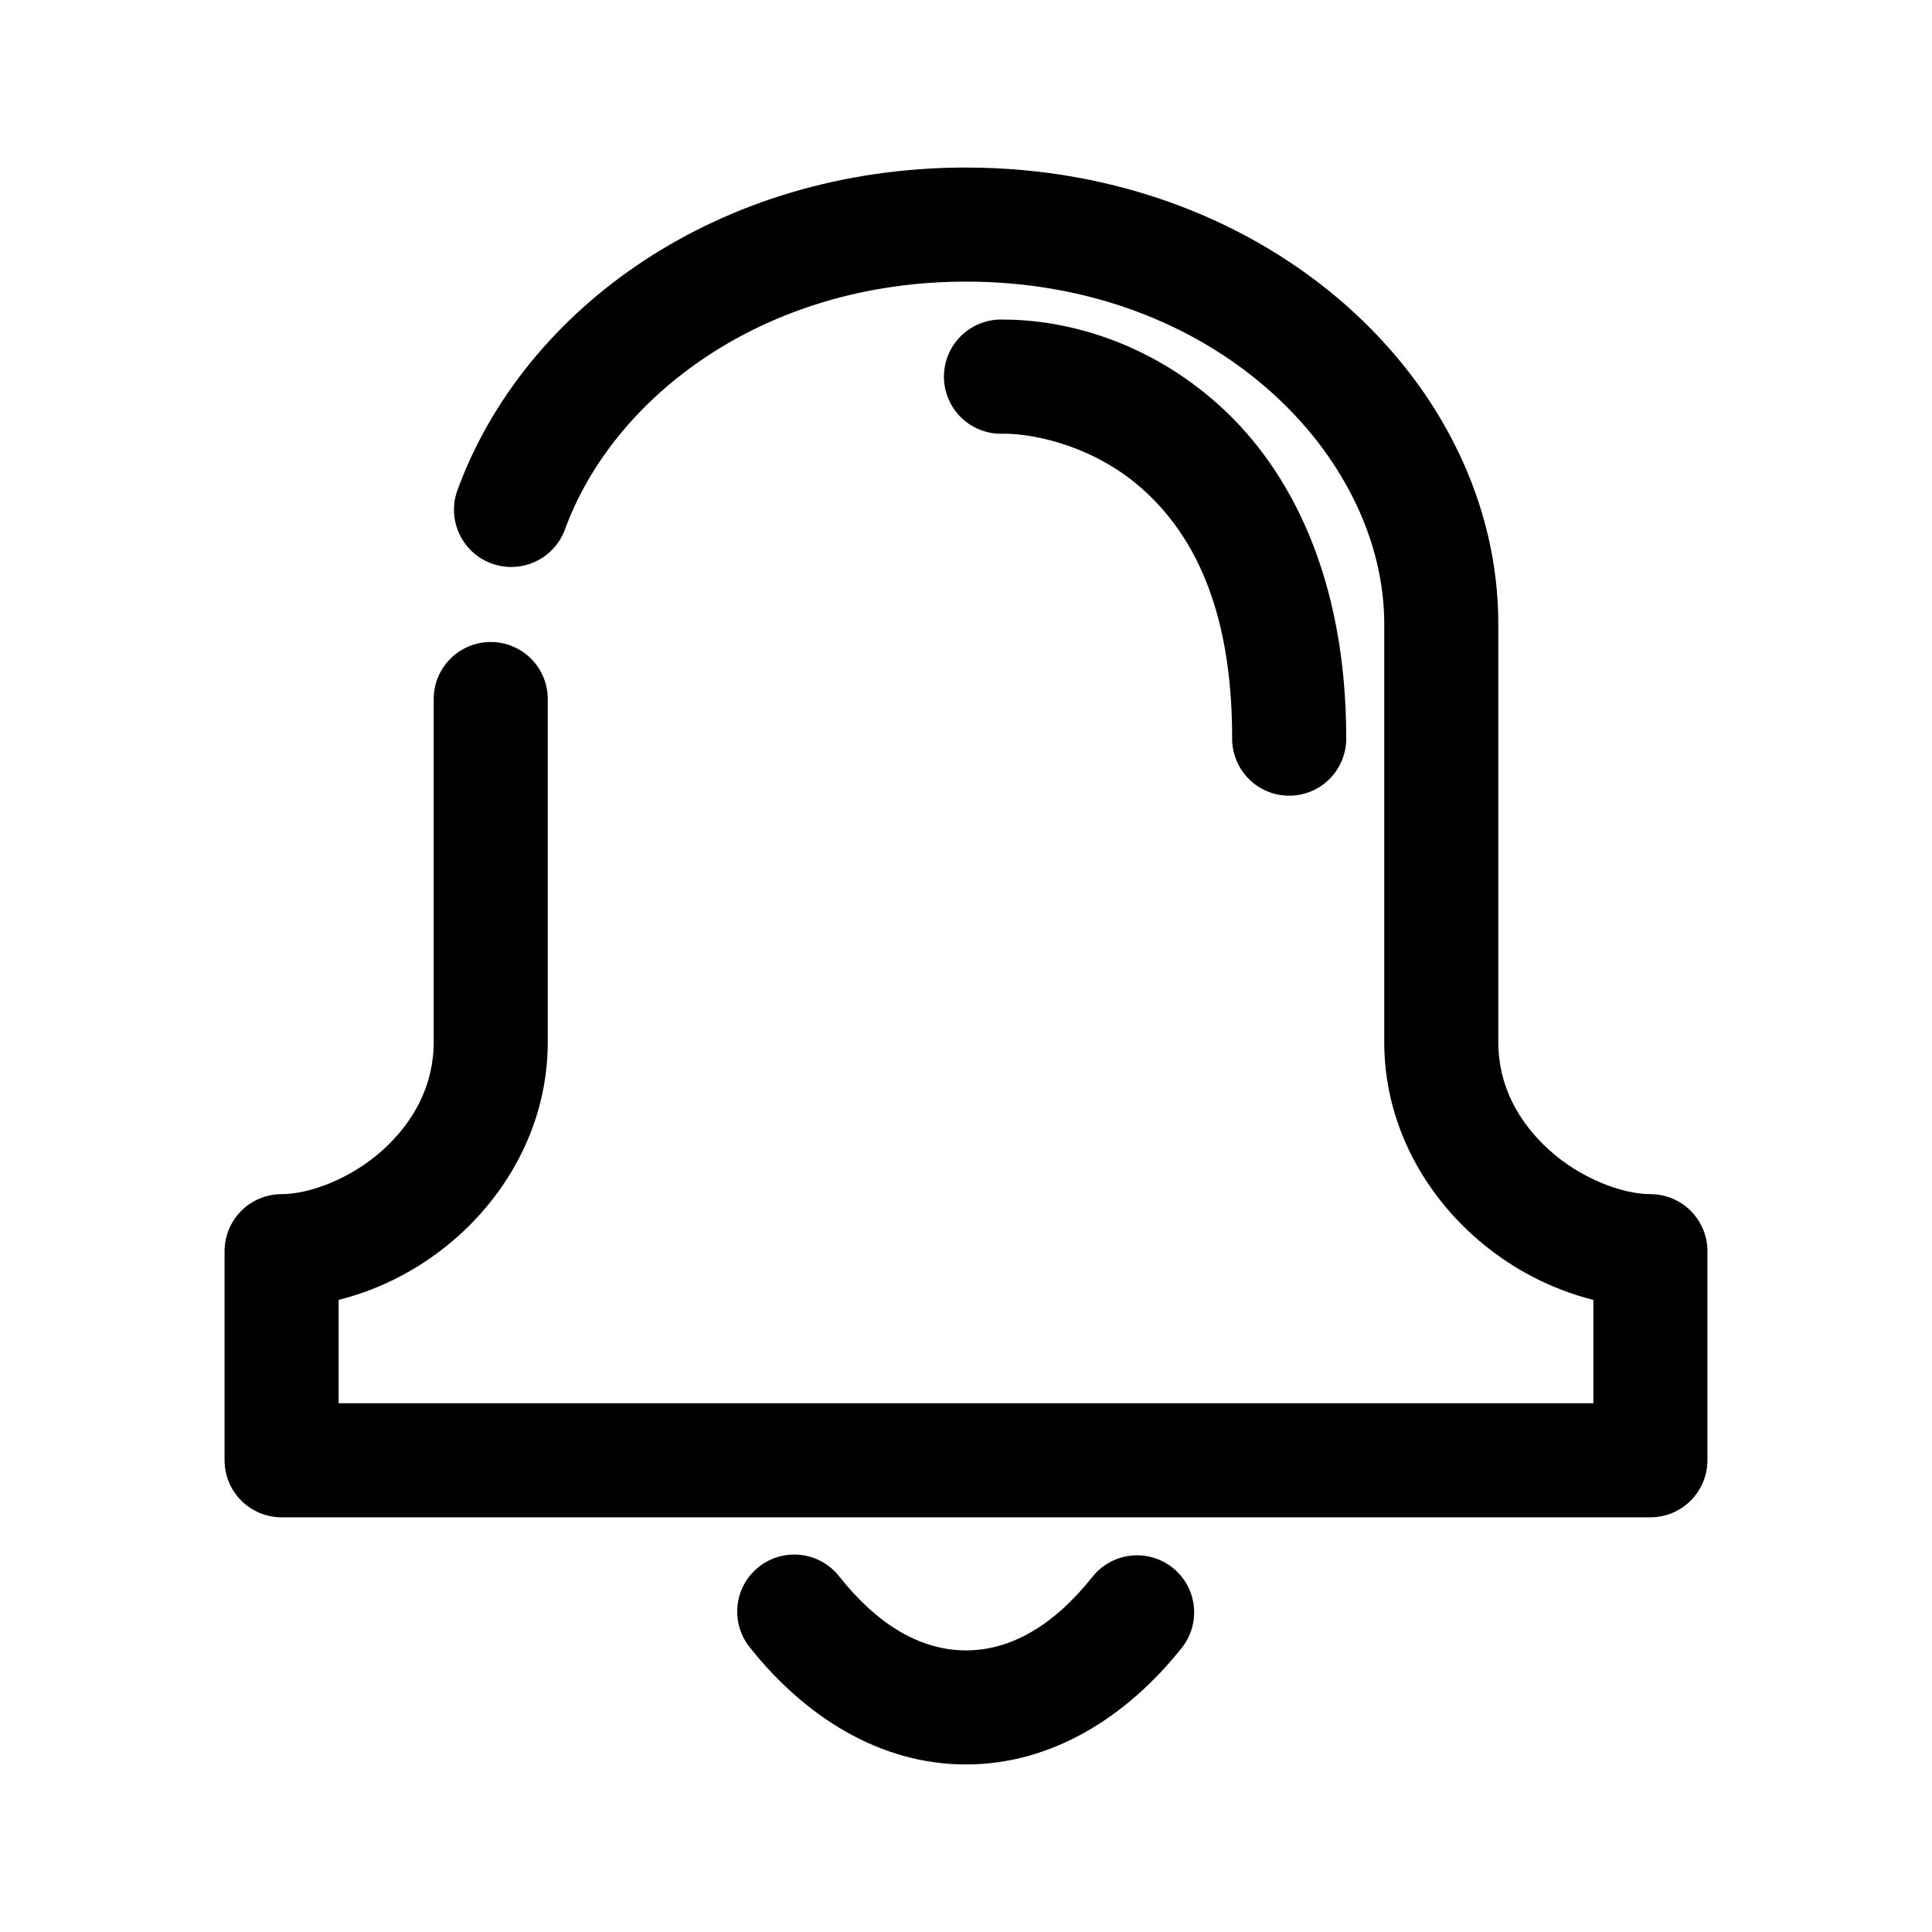 <?xml version="1.0" encoding="UTF-8"?>
<!-- Uploaded to: ICON Repo, www.iconrepo.com, Generator: ICON Repo Mixer Tools -->
<svg fill="#000000" width="800px" height="800px" version="1.1" viewBox="144 144 512 512" xmlns="http://www.w3.org/2000/svg">
 <path d="m400 188.4c-65.348 0-117.13 37.184-134.77 85.492-1.379 3.777-1.199 7.949 0.496 11.594 1.699 3.648 4.777 6.473 8.555 7.848 3.781 1.379 7.953 1.199 11.598-0.5 3.648-1.695 6.469-4.773 7.848-8.551 12.758-34.949 52.438-65.652 106.27-65.652 66.43 0 110.84 46.512 110.84 90.684v110.84c0 21.133 10.055 39.043 23.461 51.168 9.363 8.469 20.422 14.27 31.957 17.16v27.395h-332.51v-27.395c11.535-2.891 22.594-8.691 31.961-17.16 13.406-12.125 23.457-30.035 23.457-51.168v-90.688c0.059-4.047-1.508-7.945-4.352-10.824-2.84-2.883-6.715-4.504-10.762-4.504s-7.926 1.621-10.766 4.504c-2.84 2.879-4.406 6.777-4.348 10.824v90.688c0 11.625-5.367 21.258-13.543 28.652-8.176 7.394-19.168 11.652-26.762 11.652-4.012 0-7.856 1.59-10.688 4.426-2.836 2.836-4.43 6.68-4.43 10.688v55.418c0 4.008 1.594 7.852 4.43 10.688 2.832 2.836 6.676 4.426 10.688 4.426h362.74c4.008 0 7.852-1.59 10.688-4.426 2.832-2.836 4.426-6.68 4.426-10.688v-55.418c0-4.008-1.594-7.852-4.426-10.688-2.836-2.836-6.68-4.426-10.688-4.426-7.598 0-18.59-4.258-26.766-11.652-8.176-7.394-13.539-17.027-13.539-28.652v-110.84c0-63.746-60.43-120.91-141.07-120.91zm8.5 40.305c-4.008 0.207-7.769 2-10.457 4.984-2.688 2.981-4.082 6.91-3.871 10.918 0.207 4.008 2 7.769 4.984 10.457 2.981 2.688 6.91 4.078 10.918 3.871 8.426 0 24.246 3.469 36.84 14.797 12.598 11.328 23.617 30.418 23.617 65.812-0.055 4.043 1.512 7.945 4.352 10.824 2.84 2.883 6.719 4.504 10.762 4.504 4.047 0 7.926-1.621 10.766-4.504 2.84-2.879 4.406-6.781 4.352-10.824 0-42.055-14.602-70.996-33.695-88.168-19.09-17.172-41.02-22.672-56.992-22.672-0.523-0.027-1.051-0.027-1.574 0zm-55.262 327.32c-3.691 0.301-7.144 1.953-9.699 4.633-2.555 2.684-4.039 6.207-4.168 9.91-0.125 3.703 1.109 7.324 3.477 10.172 14.176 17.824 33.996 30.859 57.152 30.859 23.152 0 42.973-13.035 57.148-30.859 2.508-3.129 3.664-7.129 3.223-11.113-0.441-3.988-2.449-7.637-5.582-10.141-3.133-2.504-7.133-3.664-11.117-3.223-3.988 0.445-7.633 2.453-10.137 5.586-10.273 12.918-21.625 19.523-33.535 19.523-11.914 0-23.262-6.606-33.535-19.523-3.137-4.059-8.113-6.254-13.227-5.824z"/>
</svg>